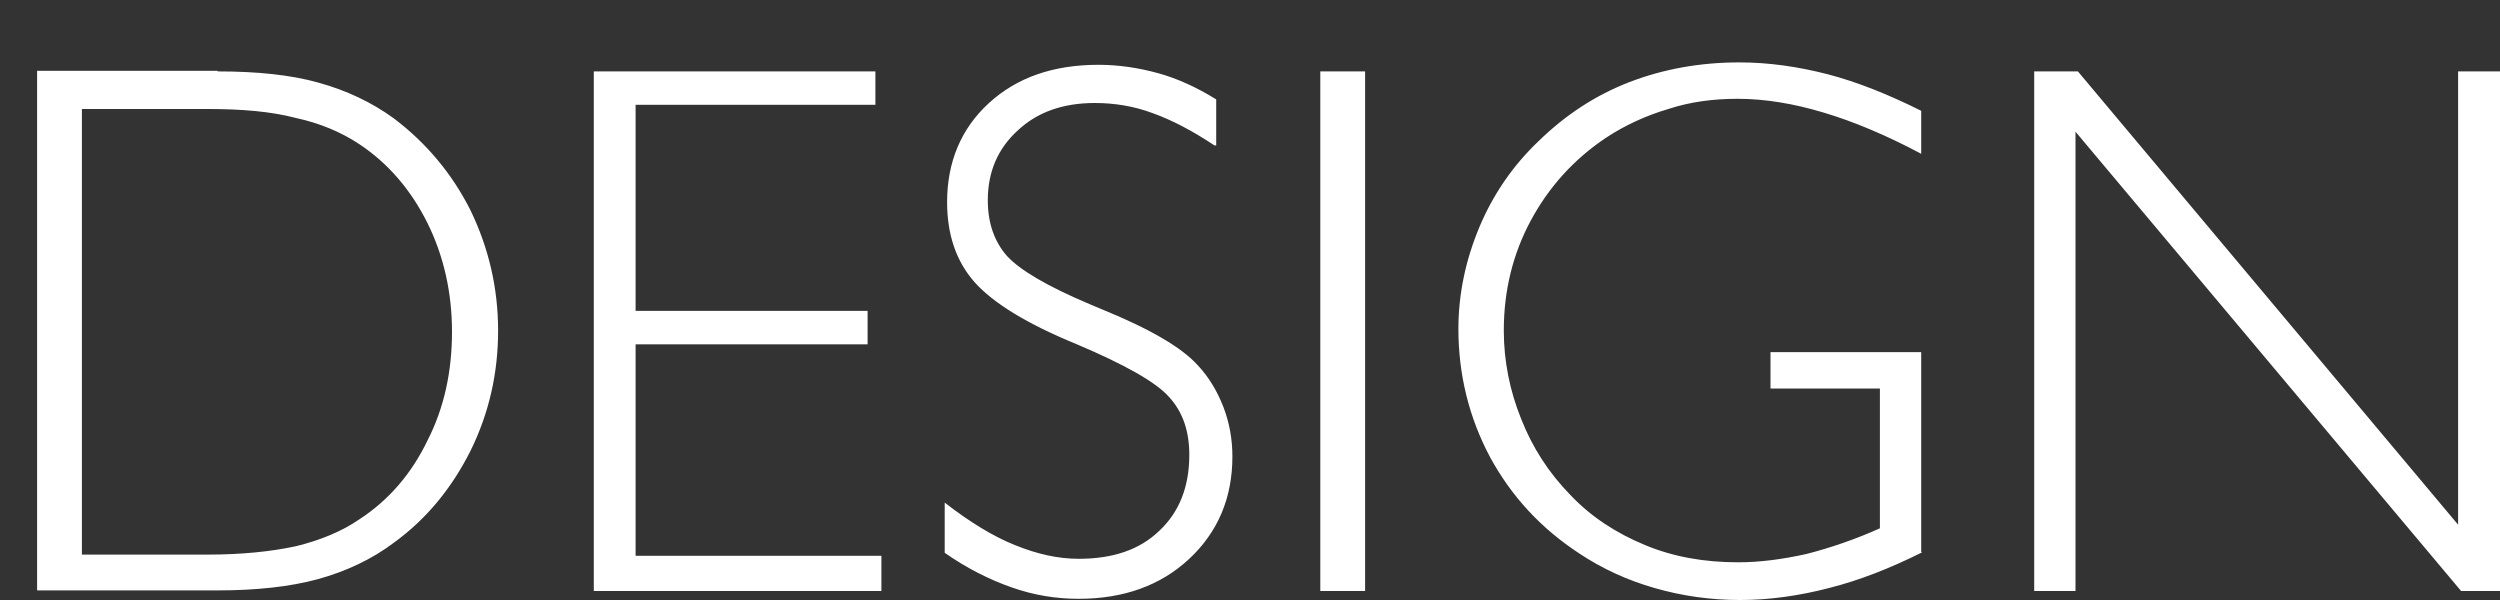 <?xml version="1.0" encoding="UTF-8"?> <svg xmlns="http://www.w3.org/2000/svg" width="25" height="6" viewBox="0 0 25 6" fill="none"><rect x="0" y="0" width="25" height="6" fill="#333333" stroke="none"/> <path fill-rule="evenodd" clip-rule="evenodd" d="M2.075 1.09H0.819V5.546H2.075C2.416 5.546 2.709 5.516 2.96 5.462C3.205 5.402 3.42 5.313 3.594 5.193C3.887 5.002 4.114 4.739 4.275 4.405C4.443 4.076 4.52 3.712 4.52 3.318C4.52 2.924 4.437 2.559 4.275 2.231C4.108 1.896 3.881 1.633 3.594 1.442C3.414 1.323 3.205 1.233 2.96 1.18C2.709 1.114 2.416 1.09 2.075 1.09ZM2.177 0.714C2.571 0.714 2.912 0.749 3.187 0.827C3.468 0.905 3.719 1.024 3.94 1.185C4.263 1.43 4.52 1.735 4.706 2.105C4.885 2.476 4.981 2.876 4.981 3.306C4.981 3.73 4.891 4.13 4.706 4.506C4.52 4.877 4.269 5.187 3.94 5.426C3.719 5.593 3.462 5.713 3.181 5.791C2.9 5.868 2.559 5.904 2.177 5.904H0.371V0.708H2.177V0.714ZM5.938 5.91V0.714H8.754V1.048H6.356V3.109H8.676V3.443H6.356V5.558H8.814V5.91H5.938ZM12.144 1.454C11.929 1.311 11.726 1.203 11.528 1.132C11.337 1.06 11.14 1.03 10.948 1.03C10.631 1.03 10.374 1.12 10.177 1.305C9.974 1.49 9.878 1.723 9.878 2.004C9.878 2.231 9.944 2.416 10.069 2.559C10.201 2.703 10.476 2.864 10.9 3.043C10.924 3.055 10.96 3.067 11.014 3.091C11.498 3.288 11.815 3.473 11.977 3.652C12.09 3.772 12.174 3.915 12.234 4.07C12.294 4.226 12.324 4.393 12.324 4.566C12.324 4.978 12.18 5.319 11.893 5.588C11.606 5.856 11.235 5.988 10.787 5.988C10.56 5.988 10.338 5.952 10.117 5.874C9.896 5.797 9.669 5.683 9.447 5.528V5.026C9.693 5.217 9.926 5.361 10.147 5.45C10.368 5.54 10.578 5.588 10.787 5.588C11.128 5.588 11.397 5.498 11.594 5.307C11.791 5.122 11.893 4.871 11.893 4.548C11.893 4.309 11.827 4.118 11.69 3.969C11.558 3.82 11.247 3.646 10.769 3.443C10.273 3.24 9.932 3.031 9.746 2.822C9.561 2.613 9.471 2.344 9.471 2.022C9.471 1.622 9.609 1.287 9.89 1.03C10.171 0.773 10.536 0.648 10.984 0.648C11.188 0.648 11.385 0.678 11.582 0.732C11.774 0.785 11.971 0.875 12.162 0.994V1.454H12.144ZM13.203 5.91V0.714H13.651V5.91H13.203ZM19.224 5.522C18.901 5.683 18.596 5.803 18.291 5.88C17.992 5.958 17.693 6 17.4 6C17.101 6 16.814 5.958 16.545 5.88C16.276 5.803 16.025 5.689 15.792 5.534C15.409 5.283 15.116 4.966 14.901 4.572C14.691 4.178 14.584 3.748 14.584 3.288C14.584 2.942 14.656 2.601 14.793 2.273C14.931 1.944 15.128 1.657 15.385 1.412C15.654 1.15 15.953 0.953 16.294 0.821C16.635 0.69 17 0.624 17.394 0.624C17.687 0.624 17.98 0.666 18.279 0.743C18.578 0.821 18.889 0.947 19.212 1.108V1.538C18.865 1.353 18.536 1.215 18.237 1.126C17.938 1.036 17.651 0.988 17.376 0.988C17.131 0.988 16.904 1.018 16.683 1.09C16.461 1.156 16.252 1.251 16.061 1.377C15.738 1.592 15.487 1.872 15.307 2.207C15.128 2.541 15.038 2.906 15.038 3.306C15.038 3.61 15.098 3.909 15.212 4.19C15.325 4.477 15.487 4.727 15.702 4.948C15.911 5.169 16.162 5.331 16.449 5.45C16.736 5.57 17.047 5.623 17.382 5.623C17.598 5.623 17.825 5.593 18.064 5.54C18.297 5.48 18.548 5.396 18.799 5.283V3.885H17.705V3.521H19.212V5.522H19.224ZM20.342 5.91V0.714H20.779L24.581 5.247V0.714H25V5.91H24.611L20.755 1.317V5.91H20.342Z" fill="white"></path> </svg> 
